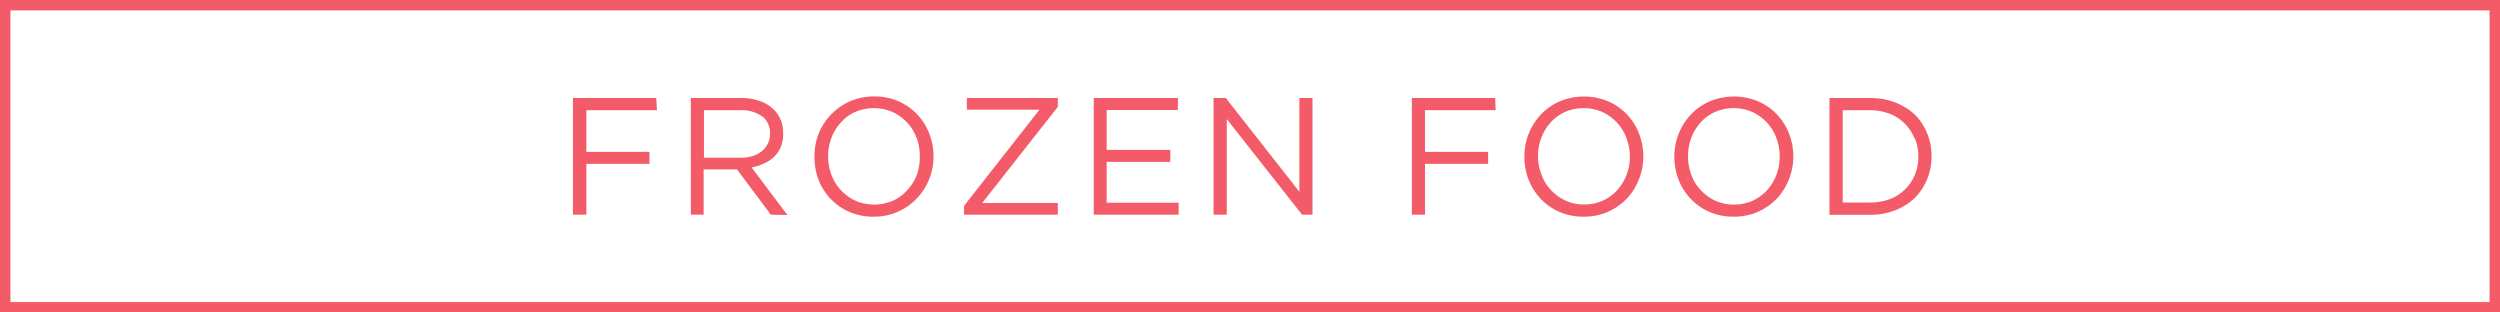 <svg xmlns="http://www.w3.org/2000/svg" width="240" height="30"><g fill="#f45b69" data-name="レイヤー 2"><path d="M63.07 10.58h-6.78v4h6.06v1.15h-6.06v4.88H55V9.41h8zM74 20.61l-3.25-4.35h-3.2v4.35h-1.23V9.41h4.82a5.48 5.48 0 011.67.24 3.86 3.86 0 011.27.68 3.15 3.15 0 01.82 1.06 3.23 3.23 0 01.28 1.37A3.28 3.28 0 0175 14a2.86 2.86 0 01-.63 1 3.38 3.38 0 01-1 .68 4.36 4.36 0 01-1.22.39l3.44 4.57zm-.86-9.45a3.4 3.4 0 00-2.12-.58h-3.44v4.56H71a3.92 3.92 0 001.19-.14 2.78 2.78 0 00.91-.46 2 2 0 00.6-.73 2.11 2.11 0 00.22-1 2 2 0 00-.75-1.65zm16.06 6.05a5.82 5.82 0 01-1.2 1.85 5.47 5.47 0 01-1.81 1.27 5.55 5.55 0 01-2.33.47 5.67 5.67 0 01-2.33-.46 5.51 5.51 0 01-1.8-1.26 5.58 5.58 0 01-1.16-1.84 6.07 6.07 0 01-.38-2.24 5.92 5.92 0 01.42-2.22A5.76 5.76 0 0179.78 11a5.69 5.69 0 011.8-1.27 5.79 5.79 0 012.34-.47 5.7 5.7 0 012.33.46 5.51 5.51 0 011.8 1.26 5.58 5.58 0 011.16 1.84 6.1 6.1 0 01.41 2.18 5.92 5.92 0 01-.42 2.21zm-1.22-4a4.42 4.42 0 00-.92-1.47 4.65 4.65 0 00-1.4-1 4.53 4.53 0 00-3.54 0 4 4 0 00-1.38 1 4.56 4.56 0 00-.91 1.46 4.88 4.88 0 00-.33 1.8 4.93 4.93 0 00.33 1.81 4.42 4.42 0 00.92 1.47 4.53 4.53 0 001.4 1 4.53 4.53 0 003.54 0 4 4 0 001.38-1 4.56 4.56 0 00.93-1.45 5.09 5.09 0 00.3-1.83 5.14 5.14 0 00-.3-1.78zm4.84-2.68V9.41h8.73v.85l-7.26 9.23h7.26v1.12h-9v-.85l7.24-9.23zm20.25.03h-6.83v3.83h6.11v1.15h-6.11v3.92h6.91v1.15H105V9.41h8.09zm11.67-1.15H126v11.2h-1l-7.23-9.18v9.18h-1.27V9.41h1.18l7.06 9zm18.84 1.17h-6.78v4h6.06v1.15h-6.06v4.88h-1.26V9.41h8zm13.76 6.63a5.63 5.63 0 01-1.16 1.85 5.69 5.69 0 01-1.81 1.27 5.62 5.62 0 01-2.34.47 5.7 5.7 0 01-2.33-.46 5.51 5.51 0 01-1.8-1.26 5.75 5.75 0 01-1.16-1.84 6.06 6.06 0 01-.4-2.21 5.87 5.87 0 011.58-4.03 5.62 5.62 0 011.81-1.27 6.07 6.07 0 014.66 0 5.51 5.51 0 011.8 1.26 5.58 5.58 0 011.16 1.84 6.1 6.1 0 01.41 2.21 5.92 5.92 0 01-.42 2.17zm-1.22-4a4.42 4.42 0 00-.92-1.47 4.53 4.53 0 00-1.4-1 4.53 4.53 0 00-3.54 0 4 4 0 00-1.38 1 4.53 4.53 0 00-.9 1.46 4.88 4.88 0 00-.33 1.8 4.93 4.93 0 00.35 1.8 4.12 4.12 0 00.92 1.47 4.42 4.42 0 001.4 1 4.23 4.23 0 001.76.36 4.31 4.31 0 001.77-.36 4.17 4.17 0 001.39-1 4.71 4.71 0 00.9-1.46 4.88 4.88 0 00.33-1.8 4.93 4.93 0 00-.35-1.79zm15.62 4a5.63 5.63 0 01-1.16 1.85 5.69 5.69 0 01-1.81 1.27 5.62 5.62 0 01-2.34.47 5.7 5.7 0 01-2.33-.46 5.51 5.51 0 01-1.8-1.26 5.75 5.75 0 01-1.16-1.84 6.06 6.06 0 01-.4-2.21 5.87 5.87 0 011.58-4.03 5.62 5.62 0 011.81-1.27 6.07 6.07 0 014.66 0 5.51 5.51 0 011.8 1.26 5.58 5.58 0 011.16 1.84 6.1 6.1 0 01.41 2.21 5.92 5.92 0 01-.42 2.17zm-1.22-4a4.42 4.42 0 00-.92-1.47 4.53 4.53 0 00-1.4-1 4.53 4.53 0 00-3.54 0 4 4 0 00-1.38 1 4.53 4.53 0 00-.9 1.46 4.88 4.88 0 00-.33 1.8 4.93 4.93 0 00.33 1.81 4.12 4.12 0 00.92 1.47 4.42 4.42 0 001.4 1 4.23 4.23 0 001.76.36 4.31 4.31 0 001.77-.36 4.17 4.17 0 001.39-1 4.71 4.71 0 00.9-1.46 4.88 4.88 0 00.33-1.8 4.93 4.93 0 00-.33-1.8zm14.48 4a5.28 5.28 0 01-1.18 1.79 5.73 5.73 0 01-1.89 1.19 6.5 6.5 0 01-2.41.43h-3.89V9.41h3.89a6.7 6.7 0 012.41.42 5.88 5.88 0 011.89 1.17 5.28 5.28 0 011.18 1.79 5.57 5.57 0 01.43 2.2 5.67 5.67 0 01-.43 2.22zm-1.21-3.93a4.2 4.2 0 00-2.39-2.36 5.16 5.16 0 00-1.92-.34h-2.58v8.86h2.62a5.37 5.37 0 001.92-.33 4.22 4.22 0 001.46-.94 4.29 4.29 0 00.93-1.4 4.49 4.49 0 00.33-1.74 4.66 4.66 0 00-.33-1.75z"/><path d="M239 1v28H1V1h238m1-1H0v30h240V0z"/></g></svg>
